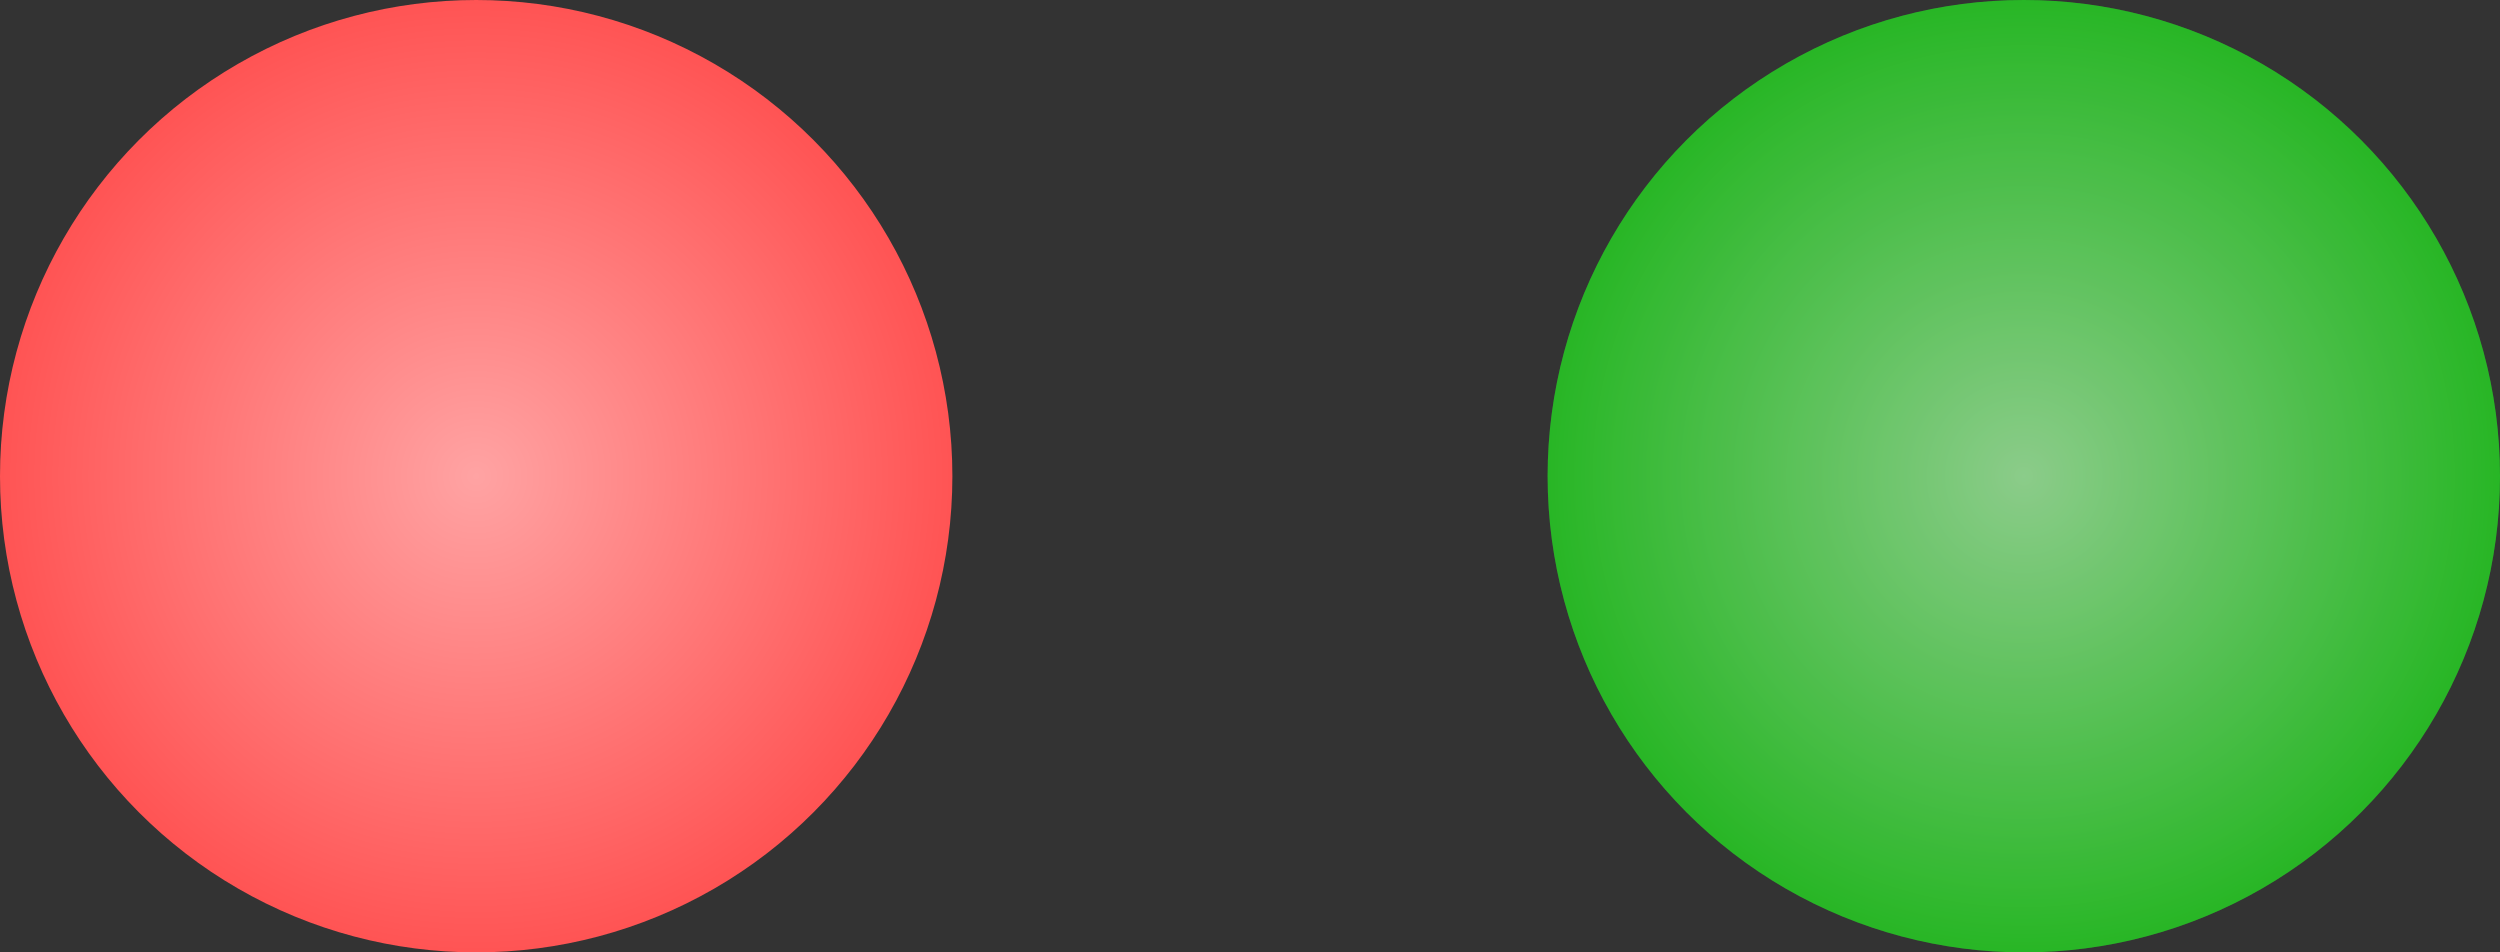 <?xml version="1.0" encoding="UTF-8"?> <svg xmlns="http://www.w3.org/2000/svg" width="21" height="8" viewBox="0 0 21 8" fill="none"><rect x="0" y="0" width="21" height="8" fill="#333333" stroke="none"/> <circle cx="4" cy="4" r="4" fill="url(#paint0_radial_264_590)"></circle> <circle cx="17" cy="4" r="4" fill="url(#paint1_radial_264_590)"></circle> <circle cx="17" cy="4" r="4" fill="black" fill-opacity="0.2"></circle> <defs> <radialGradient id="paint0_radial_264_590" cx="0" cy="0" r="1" gradientUnits="userSpaceOnUse" gradientTransform="translate(4 4) rotate(90) scale(4)"> <stop stop-color="#FFA3A3"></stop> <stop offset="1" stop-color="#FF5454"></stop> </radialGradient> <radialGradient id="paint1_radial_264_590" cx="0" cy="0" r="1" gradientUnits="userSpaceOnUse" gradientTransform="translate(17 4) rotate(90) scale(4)"> <stop stop-color="#AEFFAC"></stop> <stop offset="1" stop-color="#32E42F"></stop> </radialGradient> </defs> </svg> 